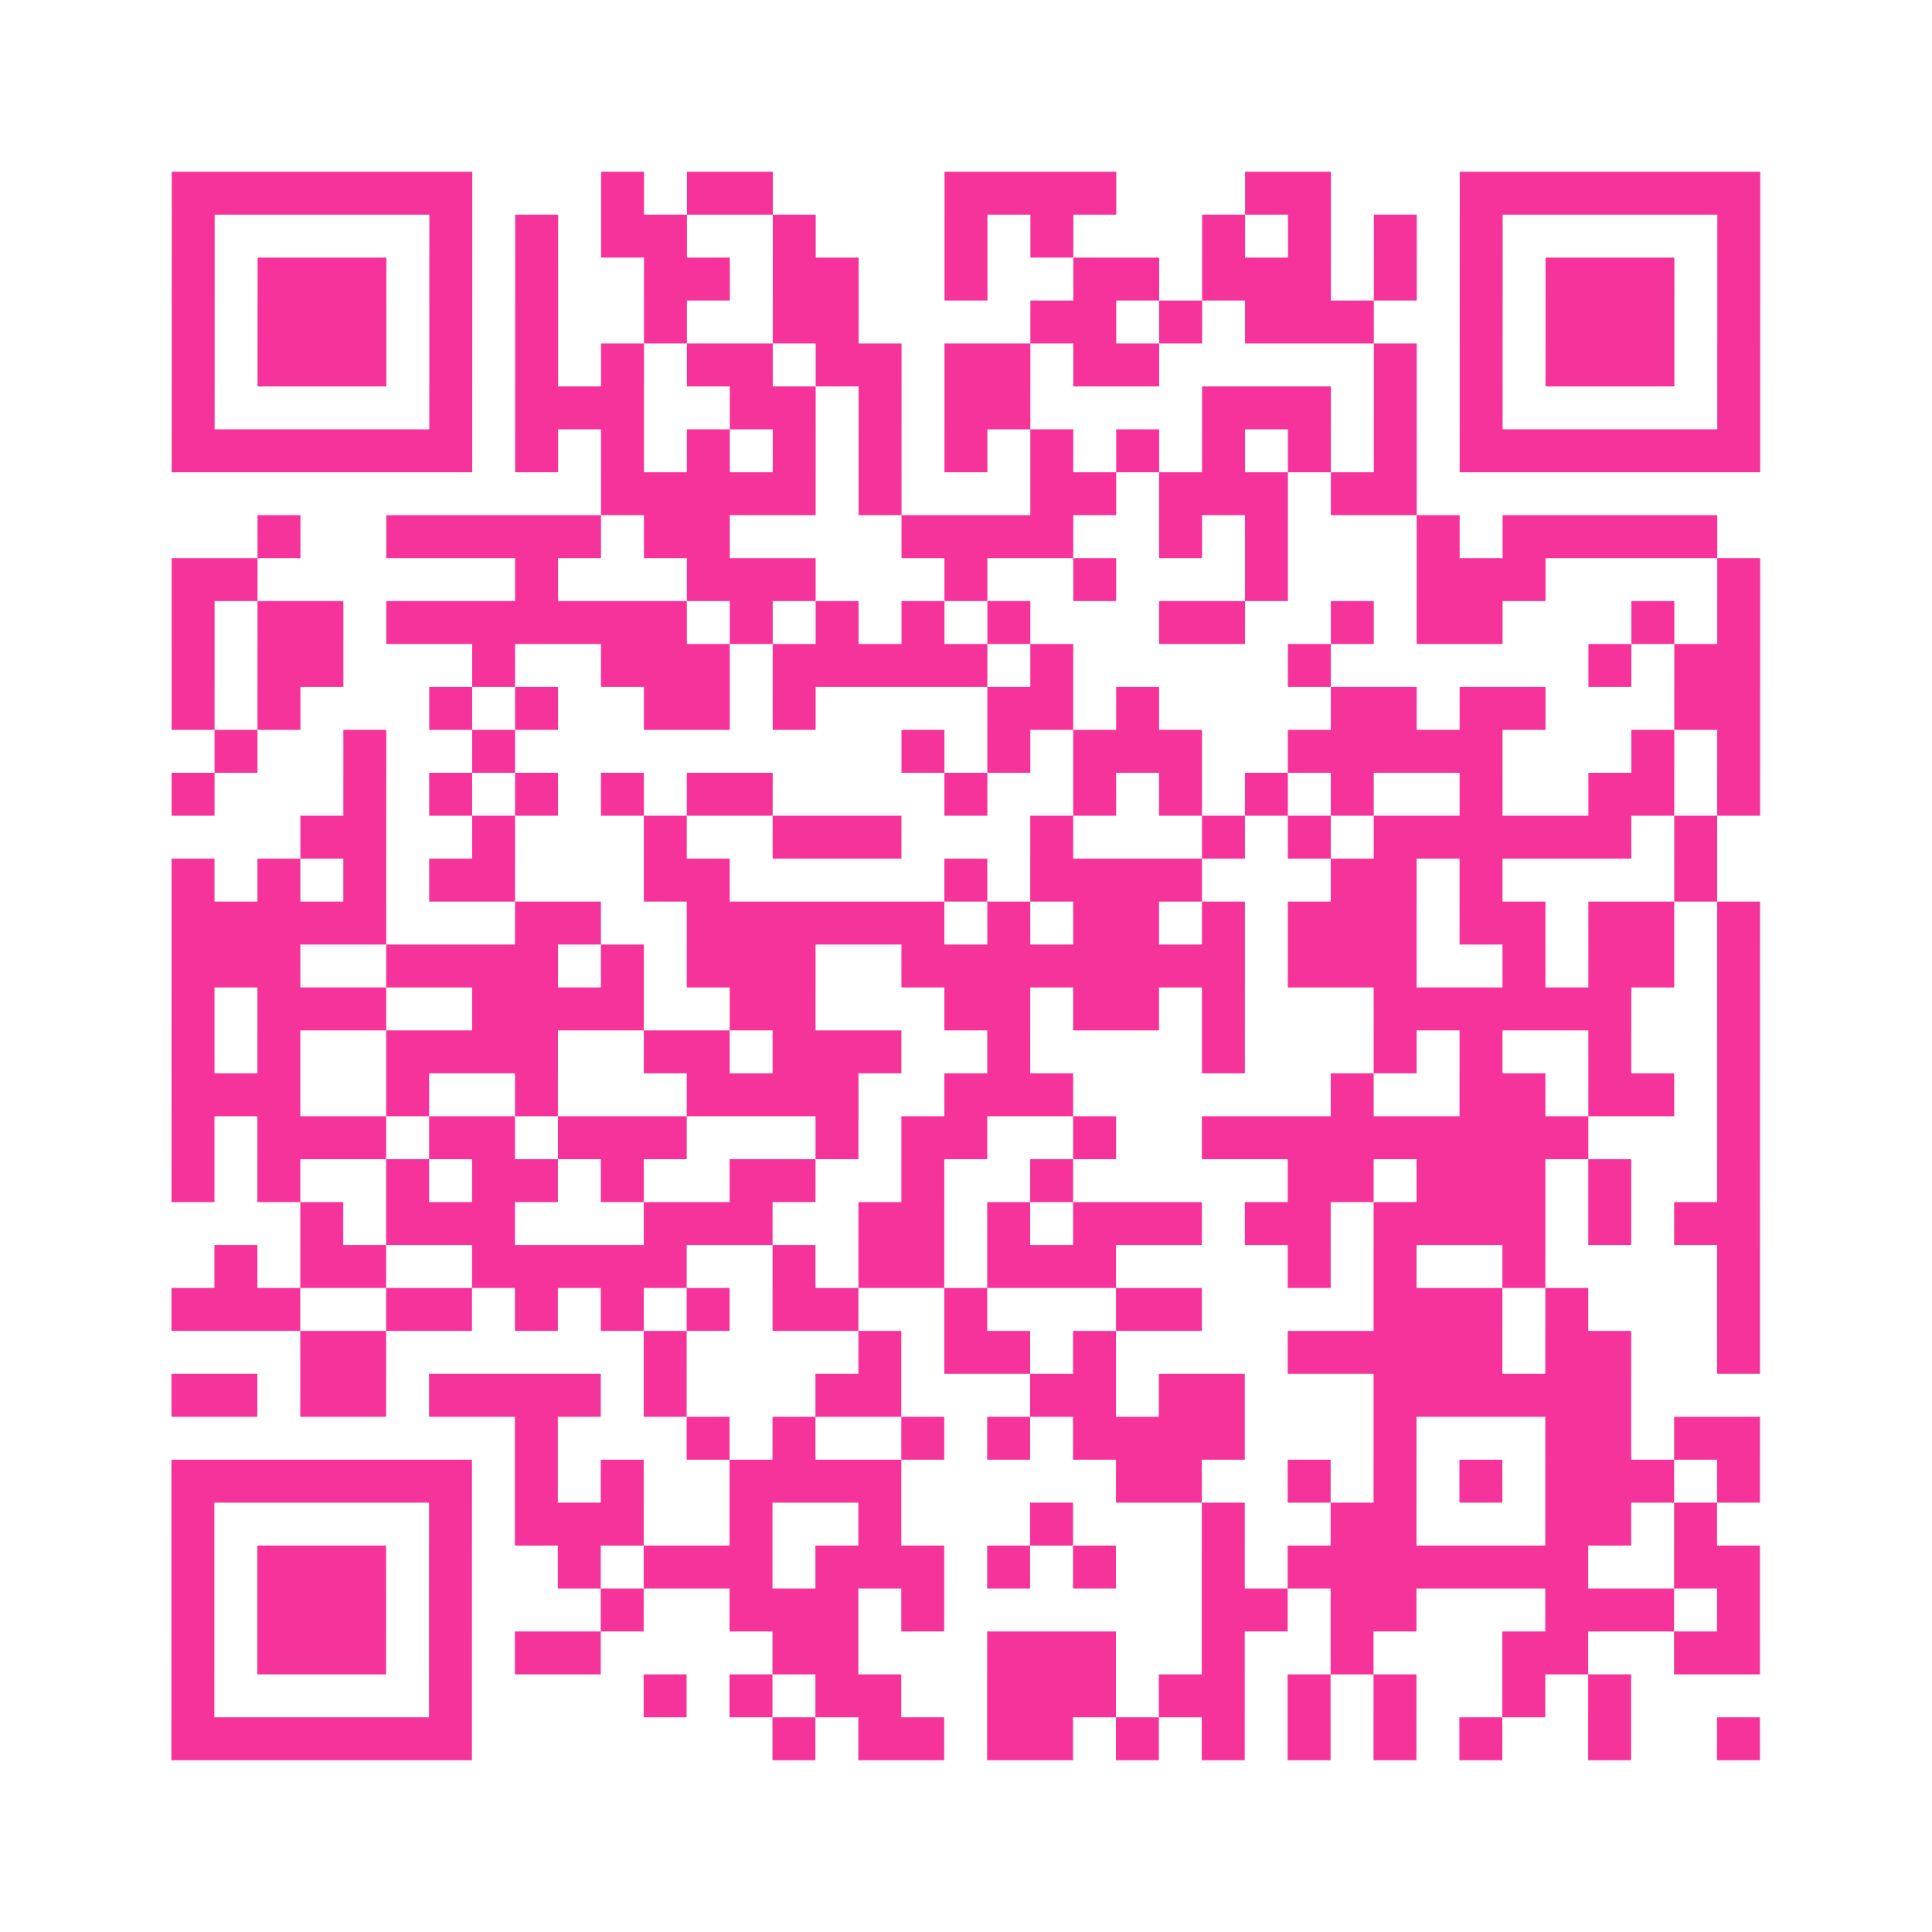 <?xml version="1.0" encoding="UTF-8"?>
<svg xmlns="http://www.w3.org/2000/svg" viewBox="0 0 45 45" class="pyqrcode"><path fill="transparent" d="M0 0h45v45h-45z"/><path stroke="#f6339b" class="pyqrline" d="M4 4.5h7m3 0h1m1 0h2m4 0h4m3 0h2m3 0h7m-37 1h1m5 0h1m1 0h1m1 0h2m2 0h1m3 0h1m1 0h1m3 0h1m1 0h1m1 0h1m1 0h1m5 0h1m-37 1h1m1 0h3m1 0h1m1 0h1m2 0h2m1 0h2m2 0h1m2 0h2m1 0h3m1 0h1m1 0h1m1 0h3m1 0h1m-37 1h1m1 0h3m1 0h1m1 0h1m2 0h1m2 0h2m4 0h2m1 0h1m1 0h3m2 0h1m1 0h3m1 0h1m-37 1h1m1 0h3m1 0h1m1 0h1m1 0h1m1 0h2m1 0h2m1 0h2m1 0h2m5 0h1m1 0h1m1 0h3m1 0h1m-37 1h1m5 0h1m1 0h3m2 0h2m1 0h1m1 0h2m4 0h3m1 0h1m1 0h1m5 0h1m-37 1h7m1 0h1m1 0h1m1 0h1m1 0h1m1 0h1m1 0h1m1 0h1m1 0h1m1 0h1m1 0h1m1 0h1m1 0h7m-27 1h5m1 0h1m3 0h2m1 0h3m1 0h2m-27 1h1m2 0h5m1 0h2m4 0h4m2 0h1m1 0h1m3 0h1m1 0h5m-36 1h2m6 0h1m3 0h3m3 0h1m2 0h1m3 0h1m3 0h3m4 0h1m-37 1h1m1 0h2m1 0h7m1 0h1m1 0h1m1 0h1m1 0h1m3 0h2m2 0h1m1 0h2m3 0h1m1 0h1m-37 1h1m1 0h2m3 0h1m2 0h3m1 0h5m1 0h1m5 0h1m6 0h1m1 0h2m-37 1h1m1 0h1m3 0h1m1 0h1m2 0h2m1 0h1m4 0h2m1 0h1m4 0h2m1 0h2m3 0h2m-36 1h1m2 0h1m2 0h1m9 0h1m1 0h1m1 0h3m2 0h5m3 0h1m1 0h1m-37 1h1m3 0h1m1 0h1m1 0h1m1 0h1m1 0h2m4 0h1m2 0h1m1 0h1m1 0h1m1 0h1m2 0h1m2 0h2m1 0h1m-34 1h2m2 0h1m3 0h1m2 0h3m3 0h1m3 0h1m1 0h1m1 0h6m1 0h1m-36 1h1m1 0h1m1 0h1m1 0h2m3 0h2m5 0h1m1 0h4m3 0h2m1 0h1m4 0h1m-36 1h5m3 0h2m2 0h6m1 0h1m1 0h2m1 0h1m1 0h3m1 0h2m1 0h2m1 0h1m-37 1h3m2 0h4m1 0h1m1 0h3m2 0h8m1 0h3m2 0h1m1 0h2m1 0h1m-37 1h1m1 0h3m2 0h4m2 0h2m3 0h2m1 0h2m1 0h1m3 0h6m2 0h1m-37 1h1m1 0h1m2 0h4m2 0h2m1 0h3m2 0h1m4 0h1m3 0h1m1 0h1m2 0h1m2 0h1m-37 1h3m2 0h1m2 0h1m3 0h4m2 0h3m6 0h1m2 0h2m1 0h2m1 0h1m-37 1h1m1 0h3m1 0h2m1 0h3m3 0h1m1 0h2m2 0h1m2 0h9m3 0h1m-37 1h1m1 0h1m2 0h1m1 0h2m1 0h1m2 0h2m2 0h1m2 0h1m5 0h2m1 0h3m1 0h1m2 0h1m-34 1h1m1 0h3m3 0h3m2 0h2m1 0h1m1 0h3m1 0h2m1 0h4m1 0h1m1 0h2m-36 1h1m1 0h2m2 0h5m2 0h1m1 0h2m1 0h3m4 0h1m1 0h1m2 0h1m4 0h1m-37 1h3m2 0h2m1 0h1m1 0h1m1 0h1m1 0h2m2 0h1m3 0h2m4 0h3m1 0h1m3 0h1m-34 1h2m6 0h1m4 0h1m1 0h2m1 0h1m4 0h5m1 0h2m2 0h1m-37 1h2m1 0h2m1 0h4m1 0h1m3 0h2m3 0h2m1 0h2m3 0h6m-26 1h1m3 0h1m1 0h1m2 0h1m1 0h1m1 0h4m3 0h1m3 0h2m1 0h2m-37 1h7m1 0h1m1 0h1m2 0h4m5 0h2m2 0h1m1 0h1m1 0h1m1 0h3m1 0h1m-37 1h1m5 0h1m1 0h3m2 0h1m2 0h1m3 0h1m3 0h1m2 0h2m3 0h2m1 0h1m-36 1h1m1 0h3m1 0h1m2 0h1m1 0h3m1 0h3m1 0h1m1 0h1m2 0h1m1 0h7m2 0h2m-37 1h1m1 0h3m1 0h1m3 0h1m2 0h3m1 0h1m6 0h2m1 0h2m3 0h3m1 0h1m-37 1h1m1 0h3m1 0h1m1 0h2m4 0h2m3 0h3m2 0h1m2 0h1m3 0h2m2 0h2m-37 1h1m5 0h1m4 0h1m1 0h1m1 0h2m2 0h3m1 0h2m1 0h1m1 0h1m2 0h1m1 0h1m-34 1h7m7 0h1m1 0h2m1 0h2m1 0h1m1 0h1m1 0h1m1 0h1m1 0h1m2 0h1m2 0h1"/></svg>
